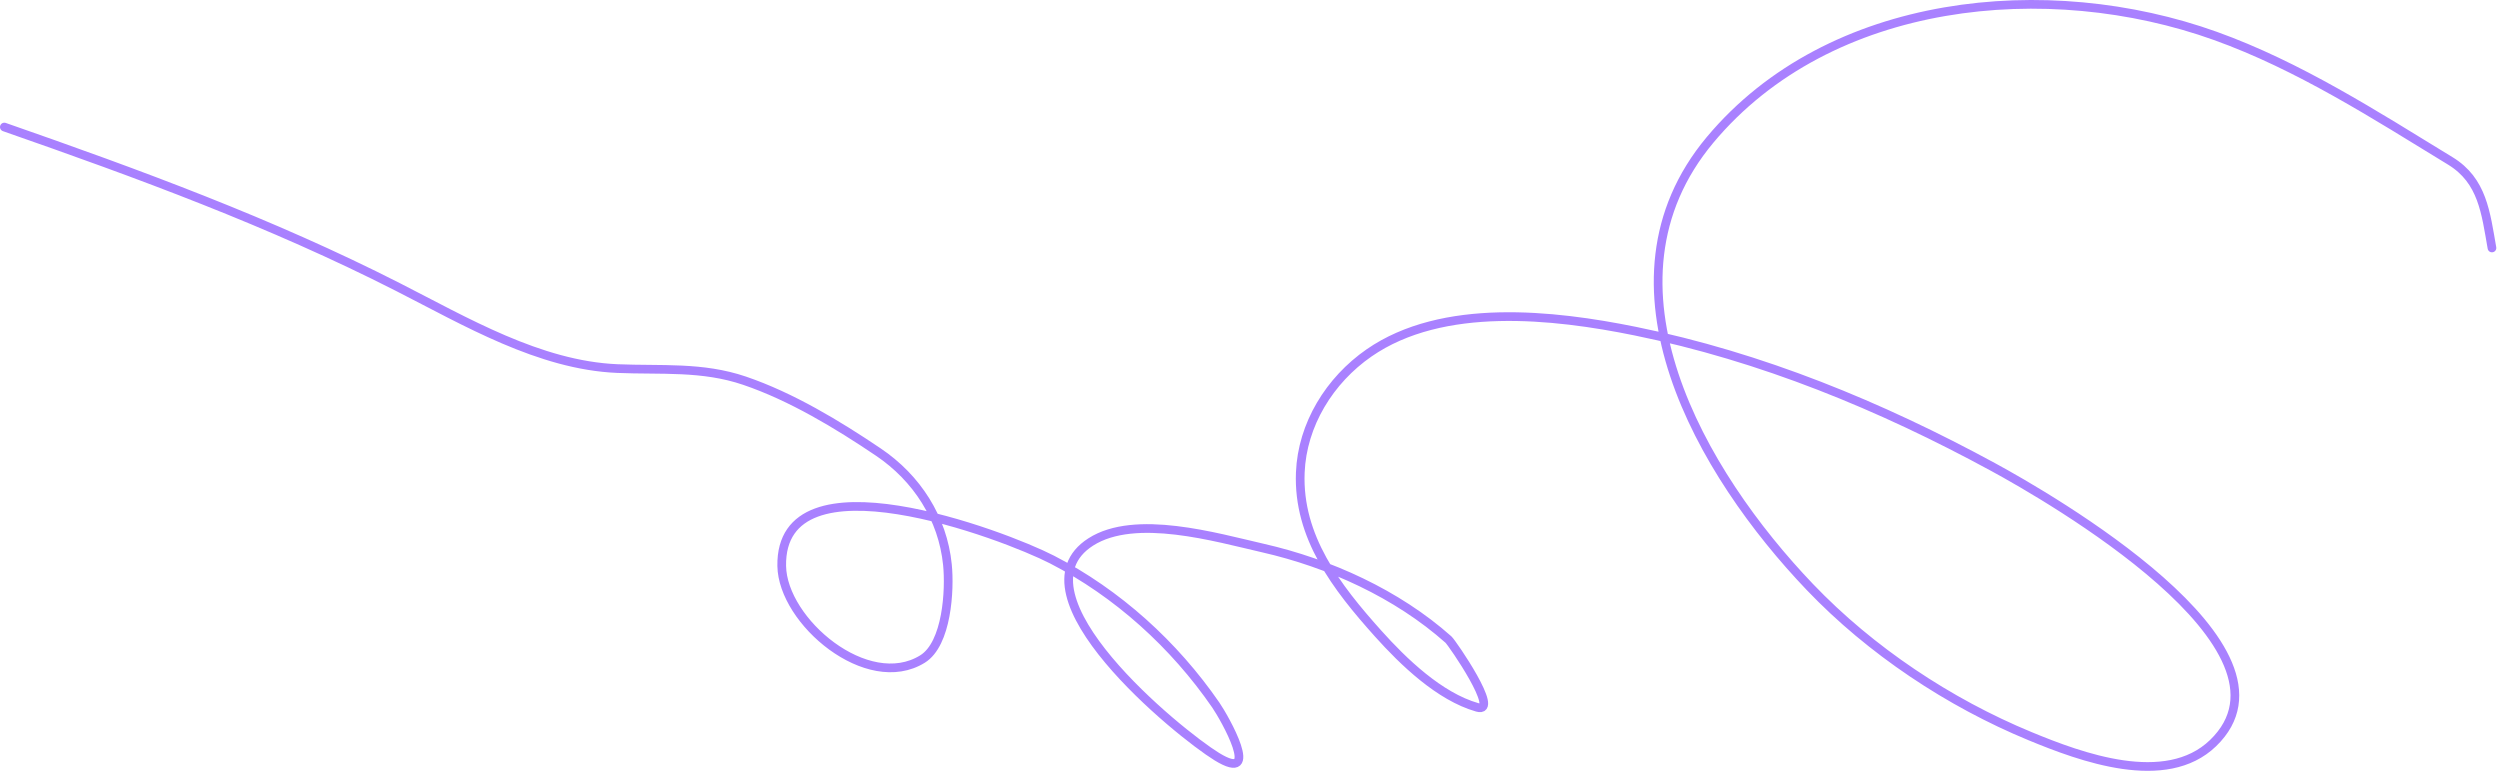 <?xml version="1.0" encoding="UTF-8"?> <svg xmlns="http://www.w3.org/2000/svg" width="575" height="178" viewBox="0 0 575 178" fill="none"> <path d="M573.15 57.032C571.728 48.971 571 41.55 563.585 37.018C546.262 26.432 528.695 15.129 509.504 8.249C471.024 -5.546 420.844 -0.749 393.323 32.162C365.67 65.232 391.352 108.947 416.28 135.026C430.246 149.636 448.246 161.61 466.902 169.314C478.599 174.143 498.12 181.399 508.989 170.932C531.706 149.057 470.917 114.217 458.441 107.434C432.522 93.342 405.084 82.049 376.106 76.162C357.306 72.344 331.79 69.464 314.888 81.166C305.808 87.452 299.509 97.662 299.068 108.684C298.475 123.518 307.44 135.081 316.948 145.695C322.748 152.169 331.057 160.206 339.758 162.691C345.28 164.269 334 147.861 333.135 147.093C321.316 136.587 305.745 129.532 290.46 126.049C279.791 123.618 261.104 118.104 250.874 124.651C232.004 136.728 271.064 168.617 279.864 174.023C290.406 180.498 281.641 165.075 279.643 162.176C270.062 148.268 257.028 136.441 241.971 128.698C230.889 122.999 179.373 103.507 179.797 130.169C179.999 142.921 199.494 159.429 212.171 151.581C217.836 148.074 218.497 135.679 217.911 129.875C216.827 119.165 210.891 109.965 202.017 103.975C192.624 97.635 181.998 91.222 171.261 87.567C161.495 84.243 152.084 85.201 141.977 84.771C124.064 84.009 107.057 73.925 91.502 66.008C62.294 51.144 31.886 39.993 0.999 29.219" stroke="#A981FF" stroke-width="2" stroke-linecap="round"></path> </svg> 